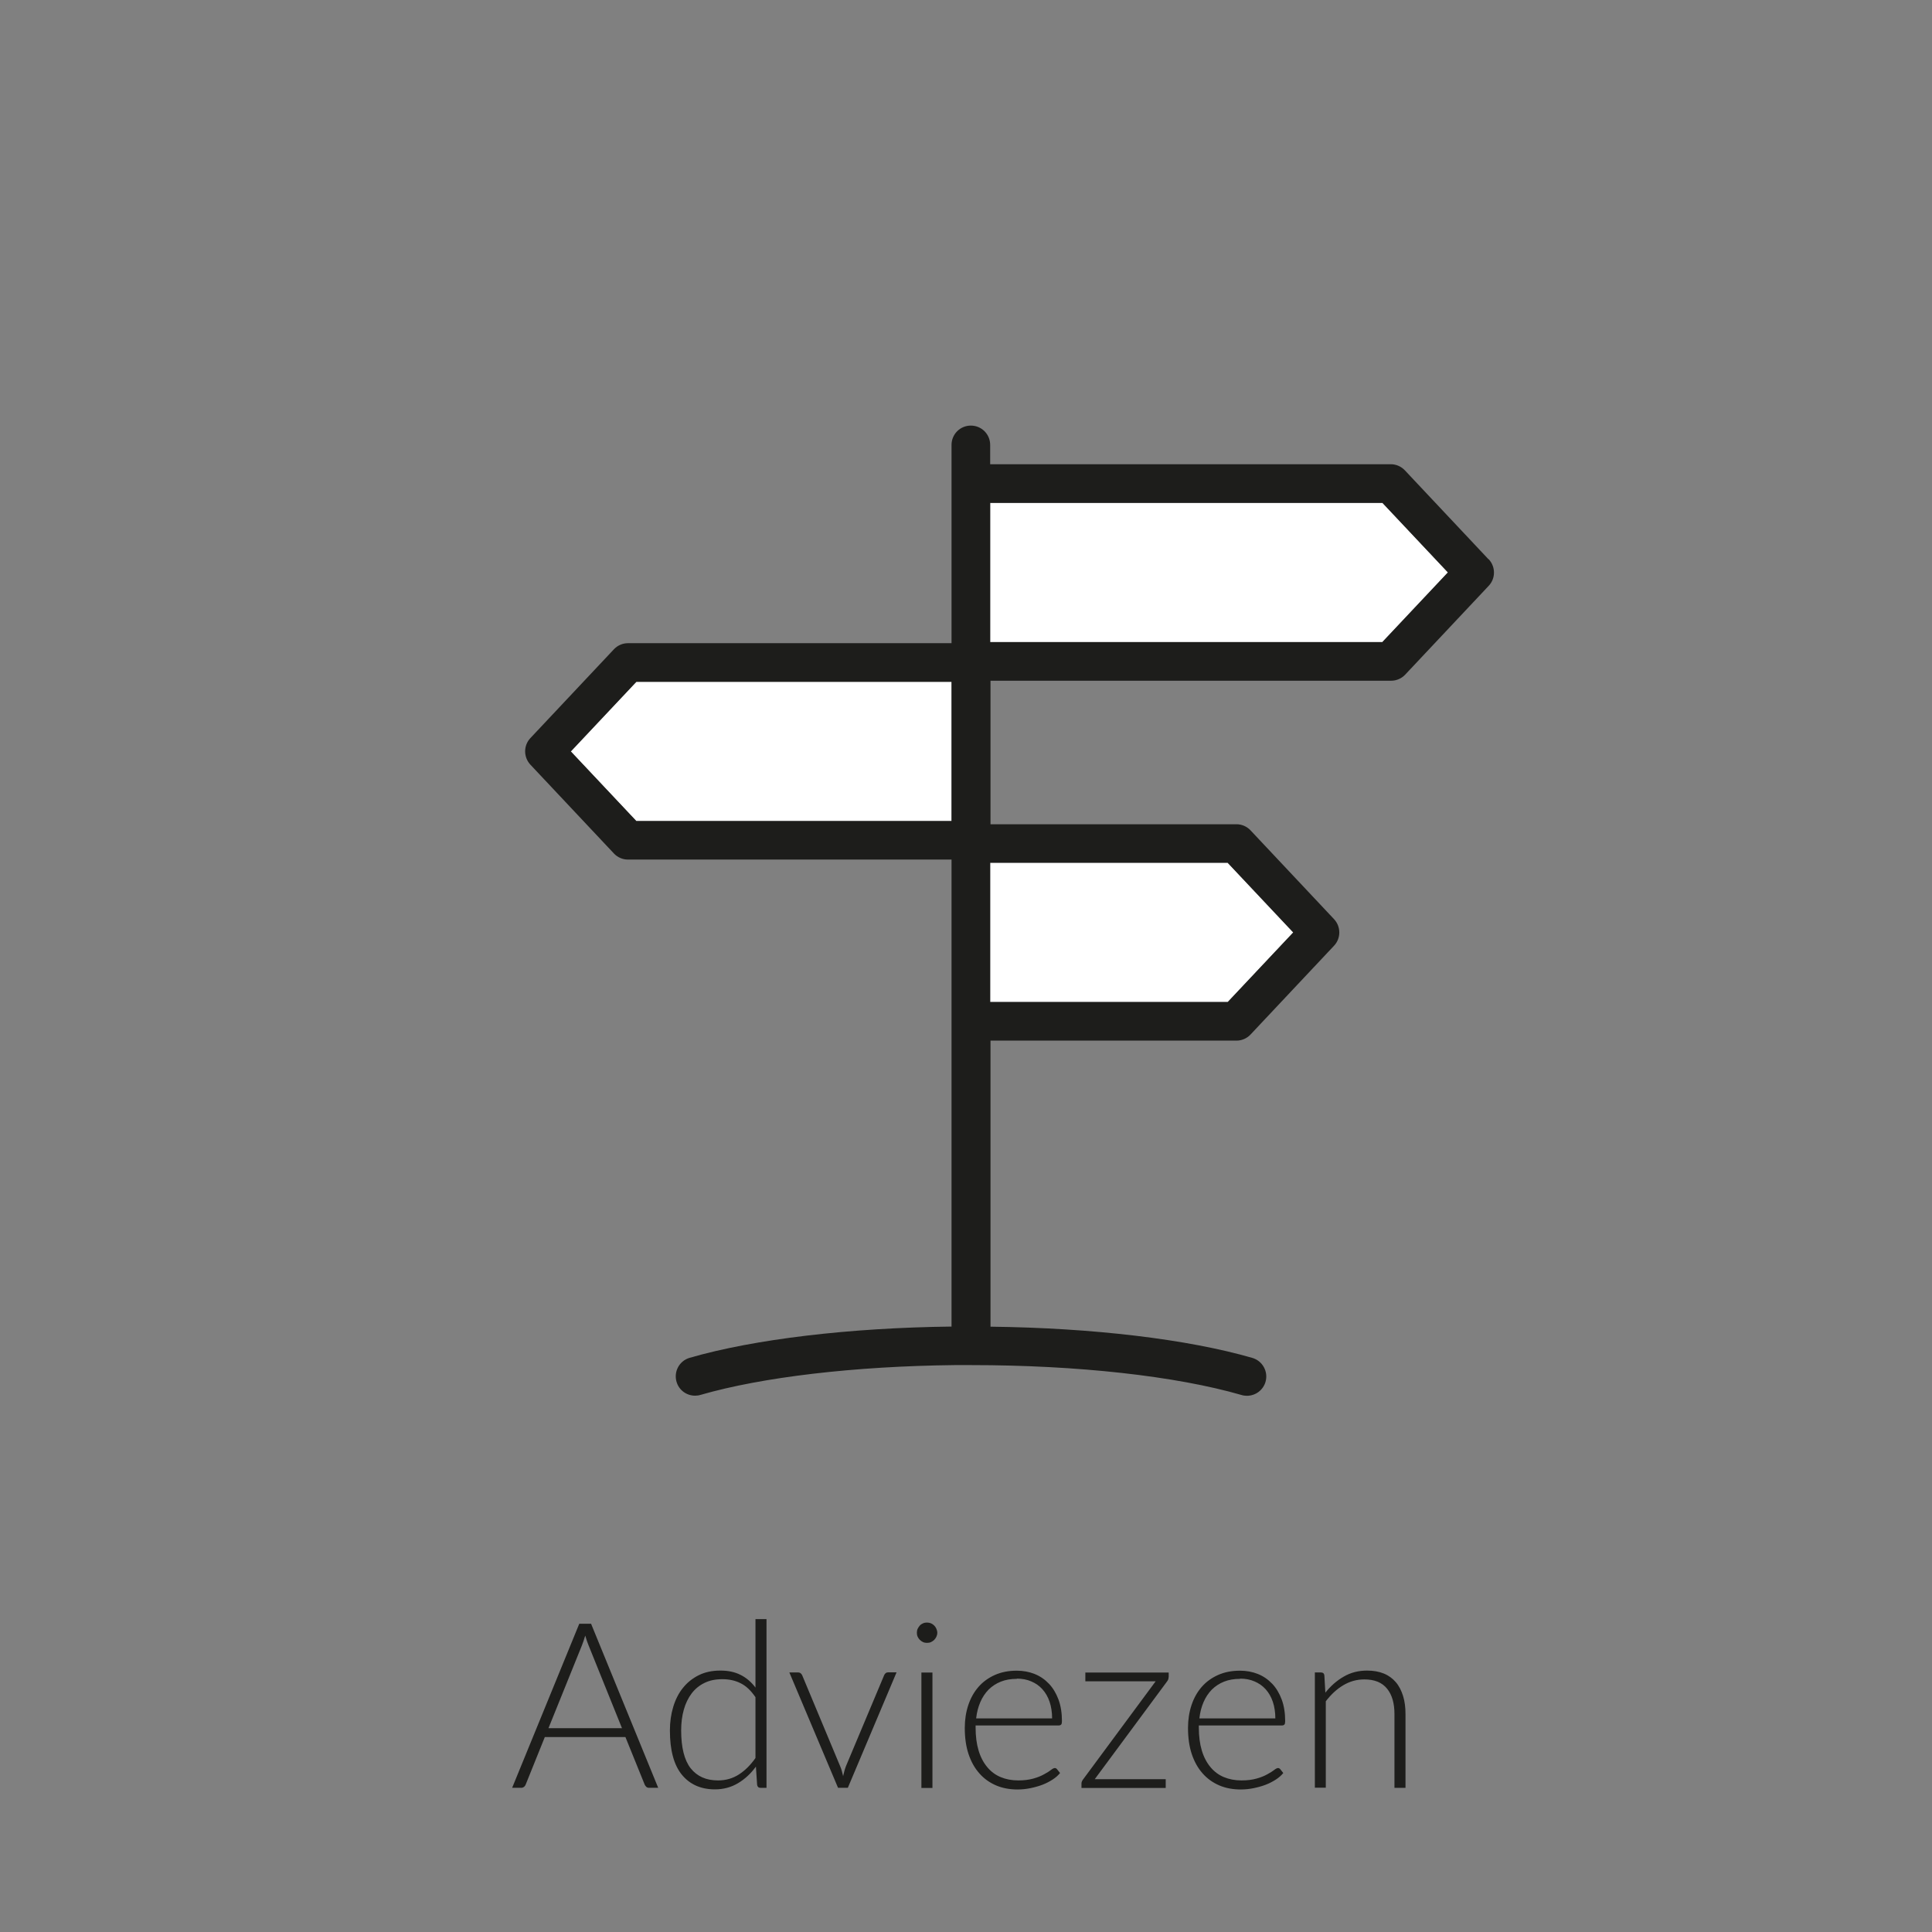 <?xml version="1.0" encoding="UTF-8"?><svg xmlns="http://www.w3.org/2000/svg" viewBox="0 0 175 175"><rect x="0" y="0" width="175" height="175" fill="#808080" stroke="none"/><defs><style>.cls-1{fill:#1d1d1b;}.cls-1,.cls-2{stroke-width:0px;}.cls-2{fill:#fff;}</style></defs><g id="vulling_wit"><path class="cls-2" d="m51.71,68.06l5.93-6.3h28.55v12.61h-28.55l-5.93-6.3Zm59.5,10.1l5.93,6.3-5.93,6.3h-21.52v-12.61h21.52Zm14.01-20h-35.53v-12.61h35.53l5.93,6.3-5.93,6.3Z"/></g><g id="icoon_zwart"><path class="cls-1" d="m134.82,50.65l-7.57-8.05c-.33-.35-.79-.55-1.27-.55h-36.29v-1.75c0-.97-.78-1.75-1.75-1.75s-1.75.78-1.75,1.75v17.96h-29.31c-.48,0-.94.2-1.27.55l-7.57,8.05c-.63.67-.63,1.72,0,2.4l7.57,8.05c.33.35.79.55,1.27.55h29.31v42.3c-9.25.11-17.88,1.14-23.72,2.83-.93.27-1.46,1.24-1.19,2.17.22.77.92,1.26,1.68,1.26.16,0,.33-.02.49-.07,5.6-1.62,13.98-2.6,23.01-2.7.02,0,.04,0,.06,0h.01c.47,0,.95,0,1.43,0,9.63,0,18.56.99,24.5,2.71.16.05.33.07.49.07.76,0,1.46-.5,1.68-1.26.27-.93-.27-1.9-1.19-2.17-5.88-1.7-14.45-2.72-23.72-2.83v-25.91h22.28c.48,0,.94-.2,1.27-.55l7.57-8.05c.63-.67.63-1.72,0-2.4l-7.57-8.05c-.33-.35-.79-.55-1.27-.55h-22.28v-13h36.29c.48,0,.94-.2,1.27-.55l7.57-8.05c.63-.67.63-1.72,0-2.4Zm-83.11,17.41l5.93-6.3h28.55v12.61h-28.55l-5.93-6.3Zm59.5,10.1l5.93,6.3-5.93,6.3h-21.52v-12.61h21.52Zm14.01-20h-35.53v-12.61h35.53l5.93,6.3-5.93,6.3Z"/></g><g id="tekst_navigatie_outline"><path class="cls-1" d="m59.62,161.94h-.83c-.1,0-.18-.03-.24-.08-.06-.05-.11-.12-.15-.2l-1.75-4.32h-7.3l-1.74,4.32c-.03.08-.08.14-.15.2-.07.05-.15.08-.25.08h-.82l6.08-14.86h1.07l6.08,14.86Zm-9.94-5.4h6.66l-3.03-7.51c-.05-.12-.1-.25-.15-.4-.05-.15-.1-.31-.15-.48-.05.17-.1.33-.15.48-.05.15-.1.29-.15.41l-3.03,7.5Z"/><path class="cls-1" d="m68.88,161.94c-.17,0-.27-.09-.3-.27l-.11-1.65c-.46.63-1,1.13-1.62,1.5-.62.37-1.32.56-2.09.56-1.28,0-2.28-.45-3-1.33s-1.08-2.22-1.08-4c0-.76.1-1.48.3-2.14.2-.66.49-1.24.88-1.72.39-.49.87-.87,1.43-1.15.56-.28,1.21-.42,1.95-.42s1.32.13,1.84.39c.52.26.97.64,1.35,1.15v-6.2h1v15.28h-.55Zm-3.83-.67c.69,0,1.32-.18,1.88-.54.56-.36,1.06-.86,1.5-1.49v-5.51c-.41-.6-.85-1.02-1.34-1.26-.49-.25-1.04-.37-1.66-.37s-1.16.11-1.62.34c-.46.22-.85.54-1.16.95-.31.41-.55.9-.71,1.47-.16.57-.24,1.2-.24,1.88,0,1.55.29,2.7.86,3.43.58.73,1.4,1.1,2.47,1.1Z"/><path class="cls-1" d="m76.79,161.94h-.88l-4.41-10.45h.79c.1,0,.18.03.24.08s.1.11.13.17l3.44,8.24c.07.16.12.31.16.46.04.15.07.29.11.44.04-.15.07-.29.11-.45.04-.15.09-.3.15-.46l3.46-8.24c.04-.08.08-.14.14-.18.06-.05.13-.07.22-.07h.76l-4.41,10.45Z"/><path class="cls-1" d="m84.9,147.9c0,.12-.03.24-.08.35-.05.11-.12.21-.2.29s-.18.15-.29.2c-.11.05-.23.07-.36.07s-.25-.02-.36-.07c-.11-.05-.21-.12-.29-.2s-.15-.18-.2-.29c-.05-.11-.07-.23-.07-.35s.02-.25.07-.36.12-.21.2-.3.18-.15.29-.2c.11-.05.23-.07.36-.07s.25.03.36.07c.11.05.21.12.29.2s.15.18.2.3c.05.12.08.24.08.36Zm-.44,3.6v10.45h-1v-10.45h1Z"/><path class="cls-1" d="m92.09,151.33c.59,0,1.13.1,1.63.3.5.2.93.5,1.3.89s.65.87.86,1.43c.21.57.31,1.22.31,1.95,0,.15-.02.26-.07.31s-.12.08-.21.08h-7.54v.2c0,.78.09,1.47.27,2.07s.44,1.09.78,1.5.74.71,1.22.91,1.01.3,1.6.3c.53,0,.98-.06,1.37-.17s.71-.24.97-.39c.26-.14.47-.27.62-.39.15-.12.27-.17.34-.17.09,0,.16.04.21.11l.27.34c-.17.21-.39.41-.67.59s-.58.34-.92.47-.7.23-1.09.31c-.39.08-.78.12-1.17.12-.71,0-1.37-.12-1.95-.37s-1.09-.61-1.51-1.09c-.42-.47-.75-1.06-.98-1.75-.23-.69-.34-1.48-.34-2.37,0-.75.11-1.44.32-2.07.21-.63.52-1.18.92-1.64.4-.46.9-.82,1.48-1.08.58-.26,1.25-.39,1.99-.39Zm.02.74c-.54,0-1.02.08-1.45.25-.43.17-.79.41-1.11.72-.31.32-.56.69-.75,1.13-.19.44-.32.93-.38,1.48h6.88c0-.56-.08-1.06-.23-1.51-.15-.44-.37-.82-.65-1.13-.28-.31-.61-.54-1.01-.71-.39-.17-.83-.25-1.3-.25Z"/><path class="cls-1" d="m105.85,151.92c0,.15-.05.28-.15.4l-6.54,8.84h6.43v.79h-7.63v-.4c0-.12.05-.25.16-.39l6.56-8.87h-6.37v-.79h7.55v.42Z"/><path class="cls-1" d="m112.31,151.33c.59,0,1.13.1,1.63.3.5.2.93.5,1.3.89s.65.87.86,1.43c.21.57.31,1.22.31,1.95,0,.15-.02.26-.07.31s-.12.08-.21.08h-7.54v.2c0,.78.09,1.47.27,2.07s.44,1.09.78,1.5.74.71,1.22.91,1.01.3,1.6.3c.53,0,.98-.06,1.37-.17s.71-.24.97-.39c.26-.14.47-.27.62-.39.15-.12.27-.17.34-.17.09,0,.16.04.21.11l.27.34c-.17.21-.39.41-.67.59s-.58.34-.92.47-.7.23-1.09.31c-.39.08-.78.12-1.17.12-.71,0-1.37-.12-1.95-.37s-1.09-.61-1.51-1.09c-.42-.47-.75-1.06-.98-1.75-.23-.69-.34-1.48-.34-2.37,0-.75.11-1.44.32-2.07.21-.63.52-1.18.92-1.64.4-.46.9-.82,1.48-1.08.58-.26,1.25-.39,1.99-.39Zm.02.74c-.54,0-1.02.08-1.45.25-.43.17-.79.41-1.11.72-.31.32-.56.69-.75,1.13-.19.44-.32.93-.38,1.48h6.88c0-.56-.08-1.06-.23-1.51-.15-.44-.37-.82-.65-1.13-.28-.31-.61-.54-1.01-.71-.39-.17-.83-.25-1.3-.25Z"/><path class="cls-1" d="m119.1,161.94v-10.45h.55c.18,0,.29.09.31.26l.09,1.57c.48-.6,1.03-1.09,1.66-1.45.63-.37,1.34-.55,2.12-.55.57,0,1.08.09,1.52.27.44.18.8.45,1.09.79.29.34.5.76.65,1.24.15.48.22,1.03.22,1.64v6.68h-1v-6.68c0-.98-.22-1.75-.67-2.3-.45-.56-1.13-.84-2.06-.84-.69,0-1.32.18-1.91.53s-1.11.84-1.58,1.45v7.83h-1Z"/></g></svg>